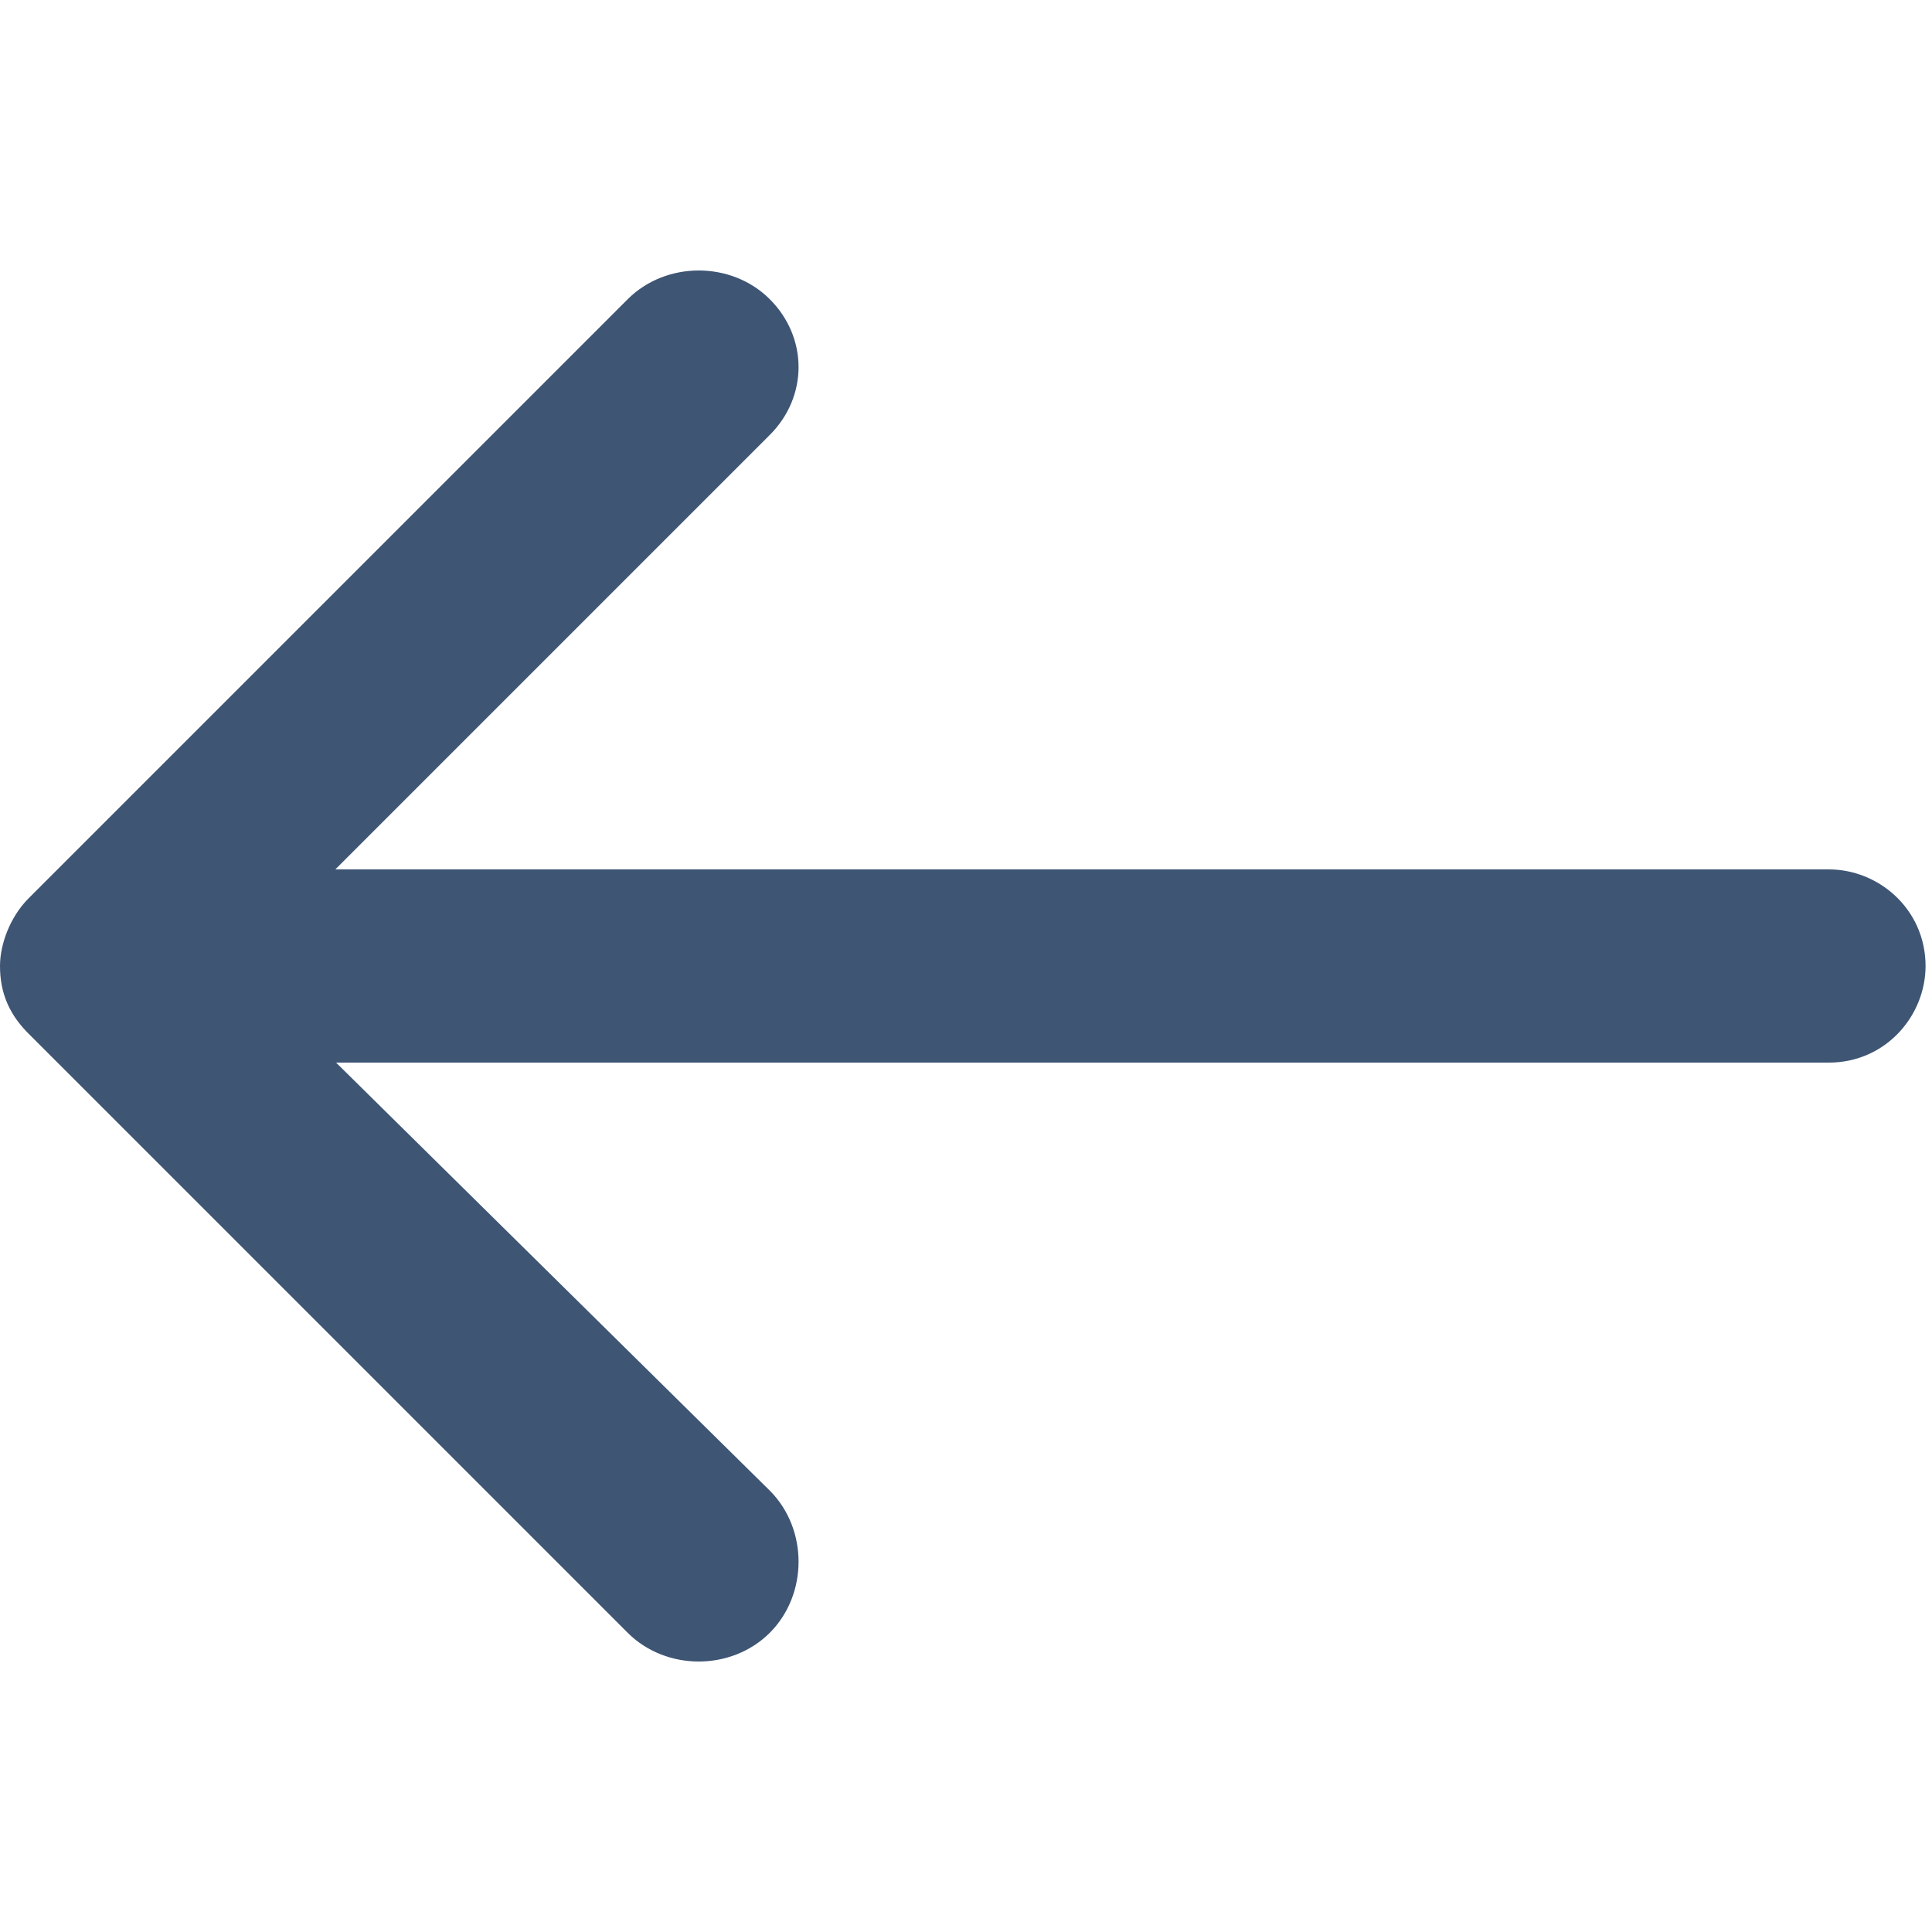 <?xml version="1.0" encoding="utf-8"?>
<!-- Generator: Adobe Illustrator 27.4.1, SVG Export Plug-In . SVG Version: 6.00 Build 0)  -->
<svg version="1.1" id="Layer_1" xmlns="http://www.w3.org/2000/svg" xmlns:xlink="http://www.w3.org/1999/xlink" x="0px" y="0px"
	 viewBox="0 0 30 30" style="enable-background:new 0 0 30 30;" xml:space="preserve">
<style type="text/css">
	.st0{fill:#3E5574;stroke:#3E5574;stroke-miterlimit:15;}
</style>
<path class="st0" d="M11.6,5c-0.4-0.4-1.1-0.4-1.5,0l-9.3,9.3c-0.2,0.2-0.3,0.5-0.3,0.7c0,0.3,0.1,0.5,0.3,0.7l9.3,9.3
	c0.4,0.4,1.1,0.4,1.5,0s0.4-1.1,0-1.5L4,16h24.4c0.6,0,1-0.5,1-1c0-0.6-0.5-1-1-1H4l7.6-7.6C12,6,12,5.4,11.6,5z"/>
</svg>

